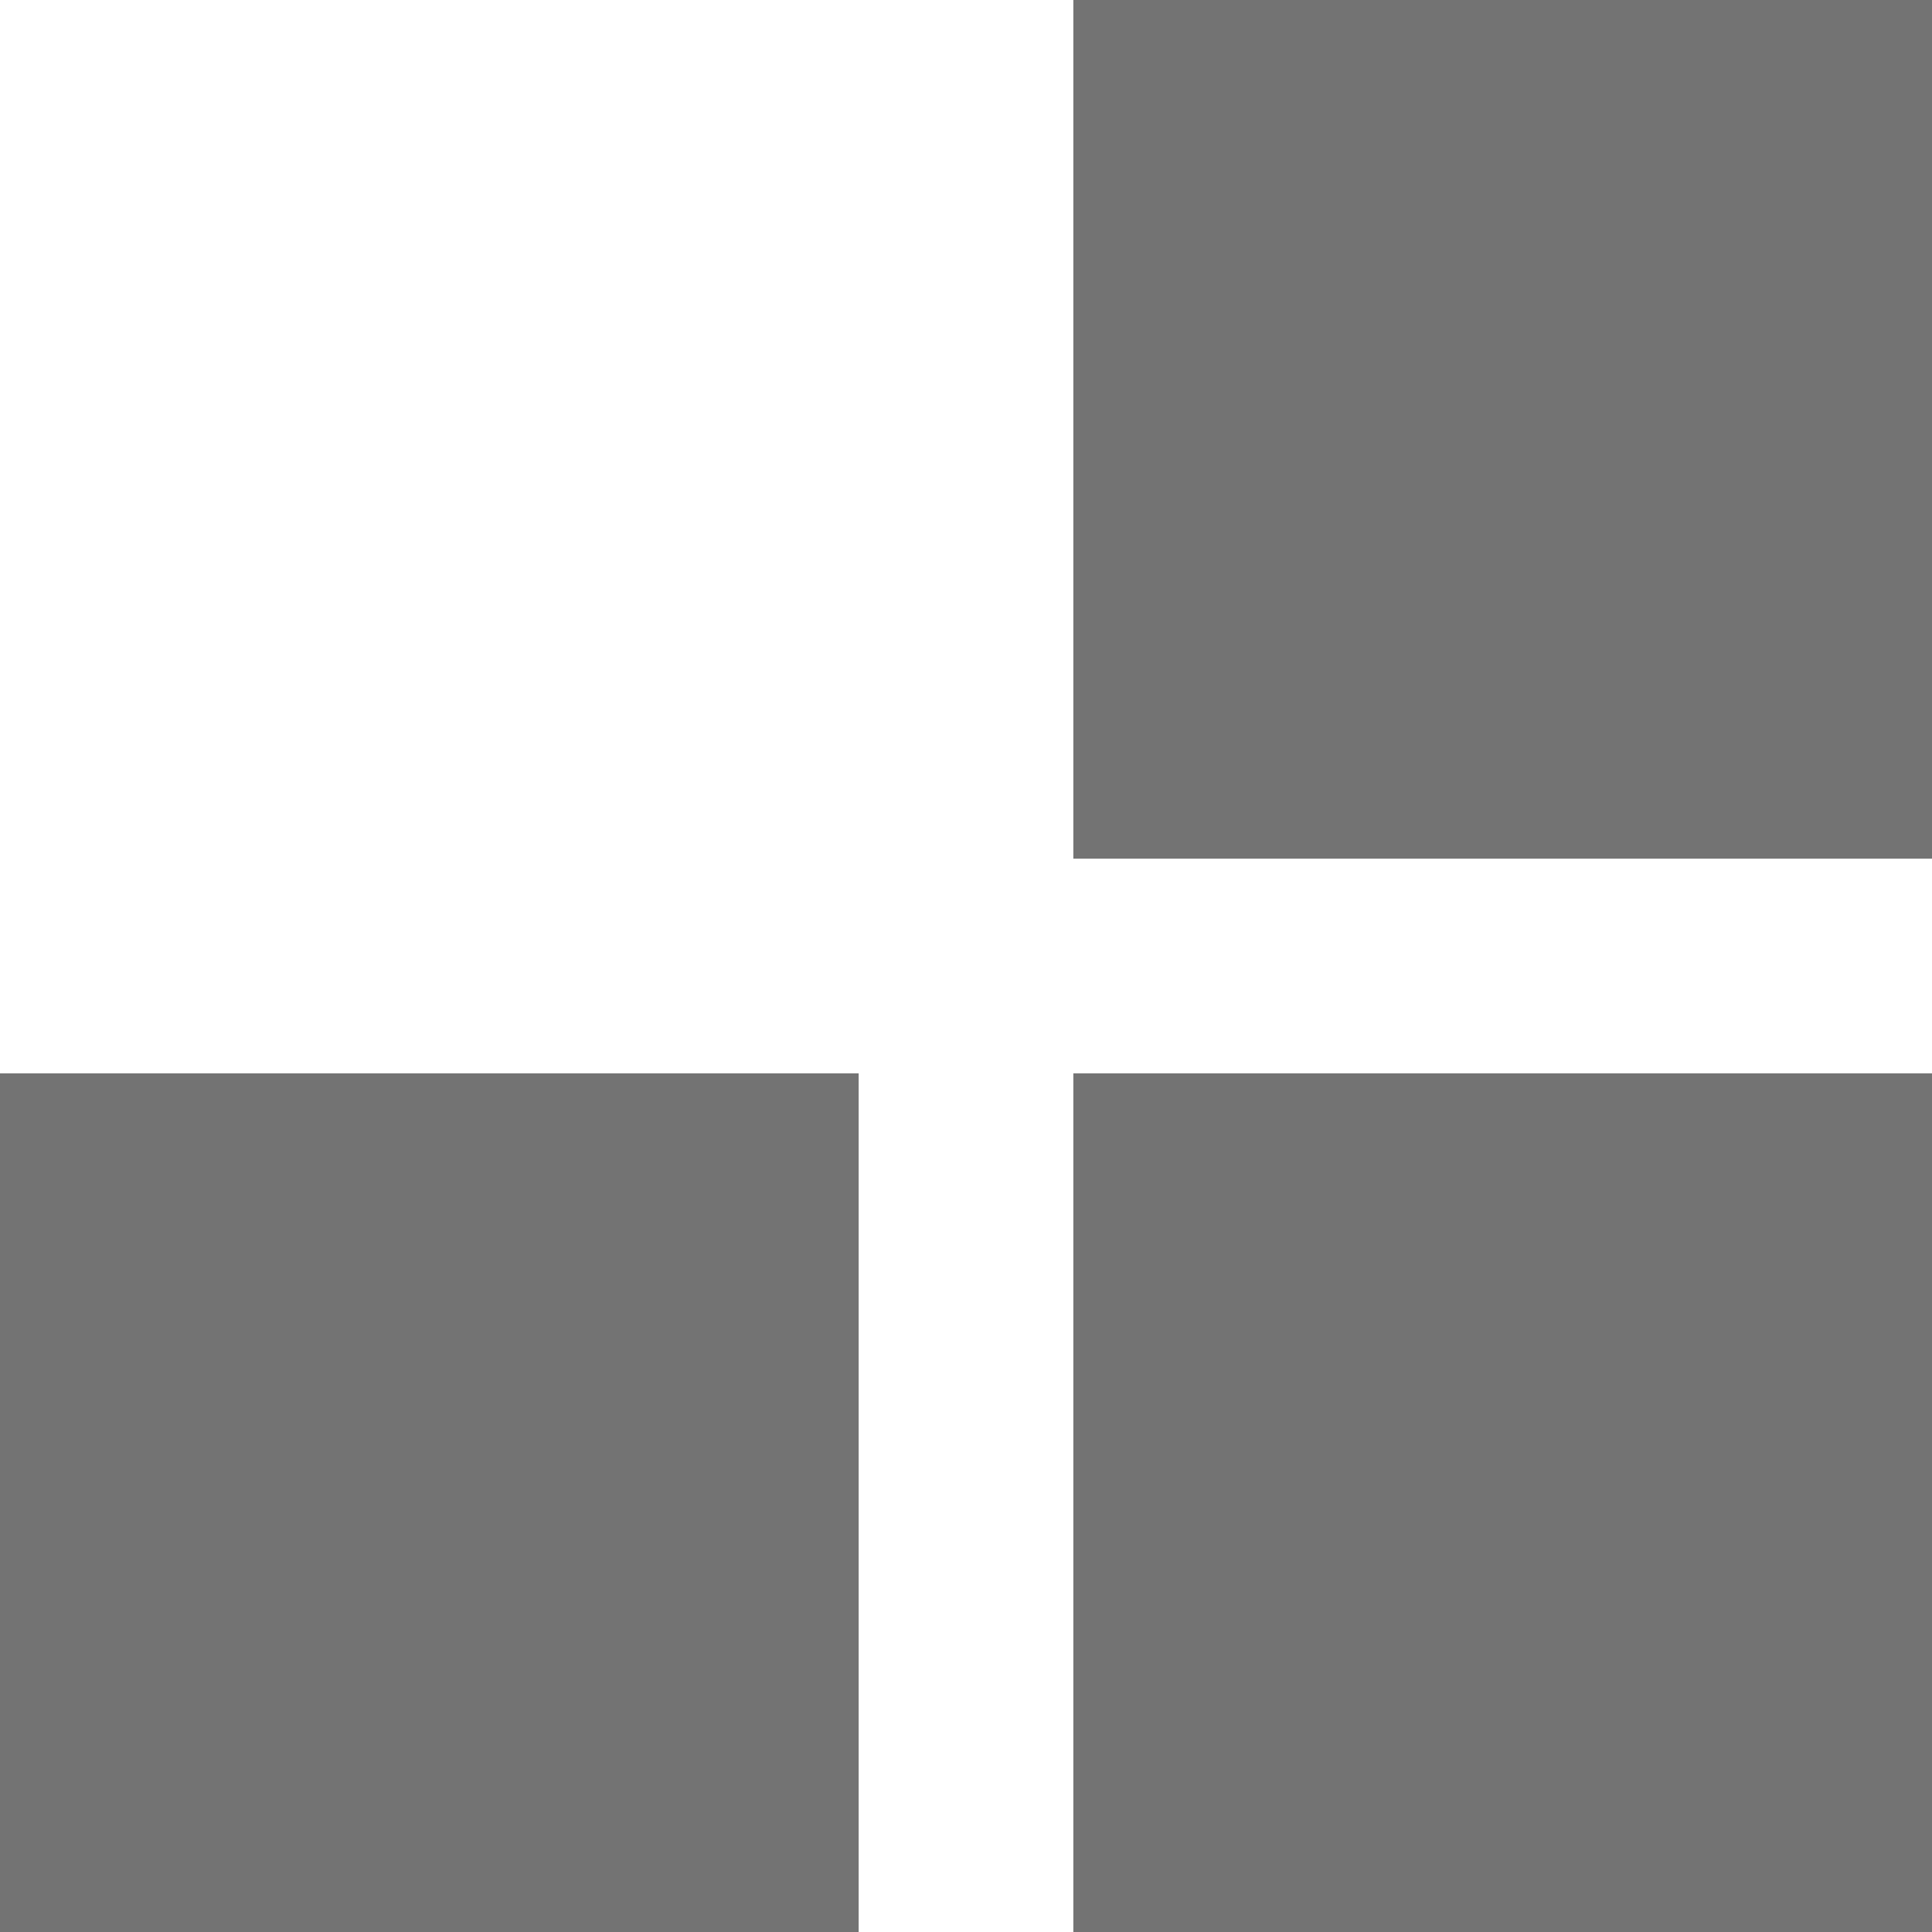 <svg width="36" height="36" viewBox="0 0 36 36" fill="none" xmlns="http://www.w3.org/2000/svg">
<rect x="20" y="20" width="16" height="16" fill="#737373"/>
<rect x="20" width="16" height="16" fill="#737373"/>
<rect y="20" width="16" height="16" fill="#737373"/>
</svg>
